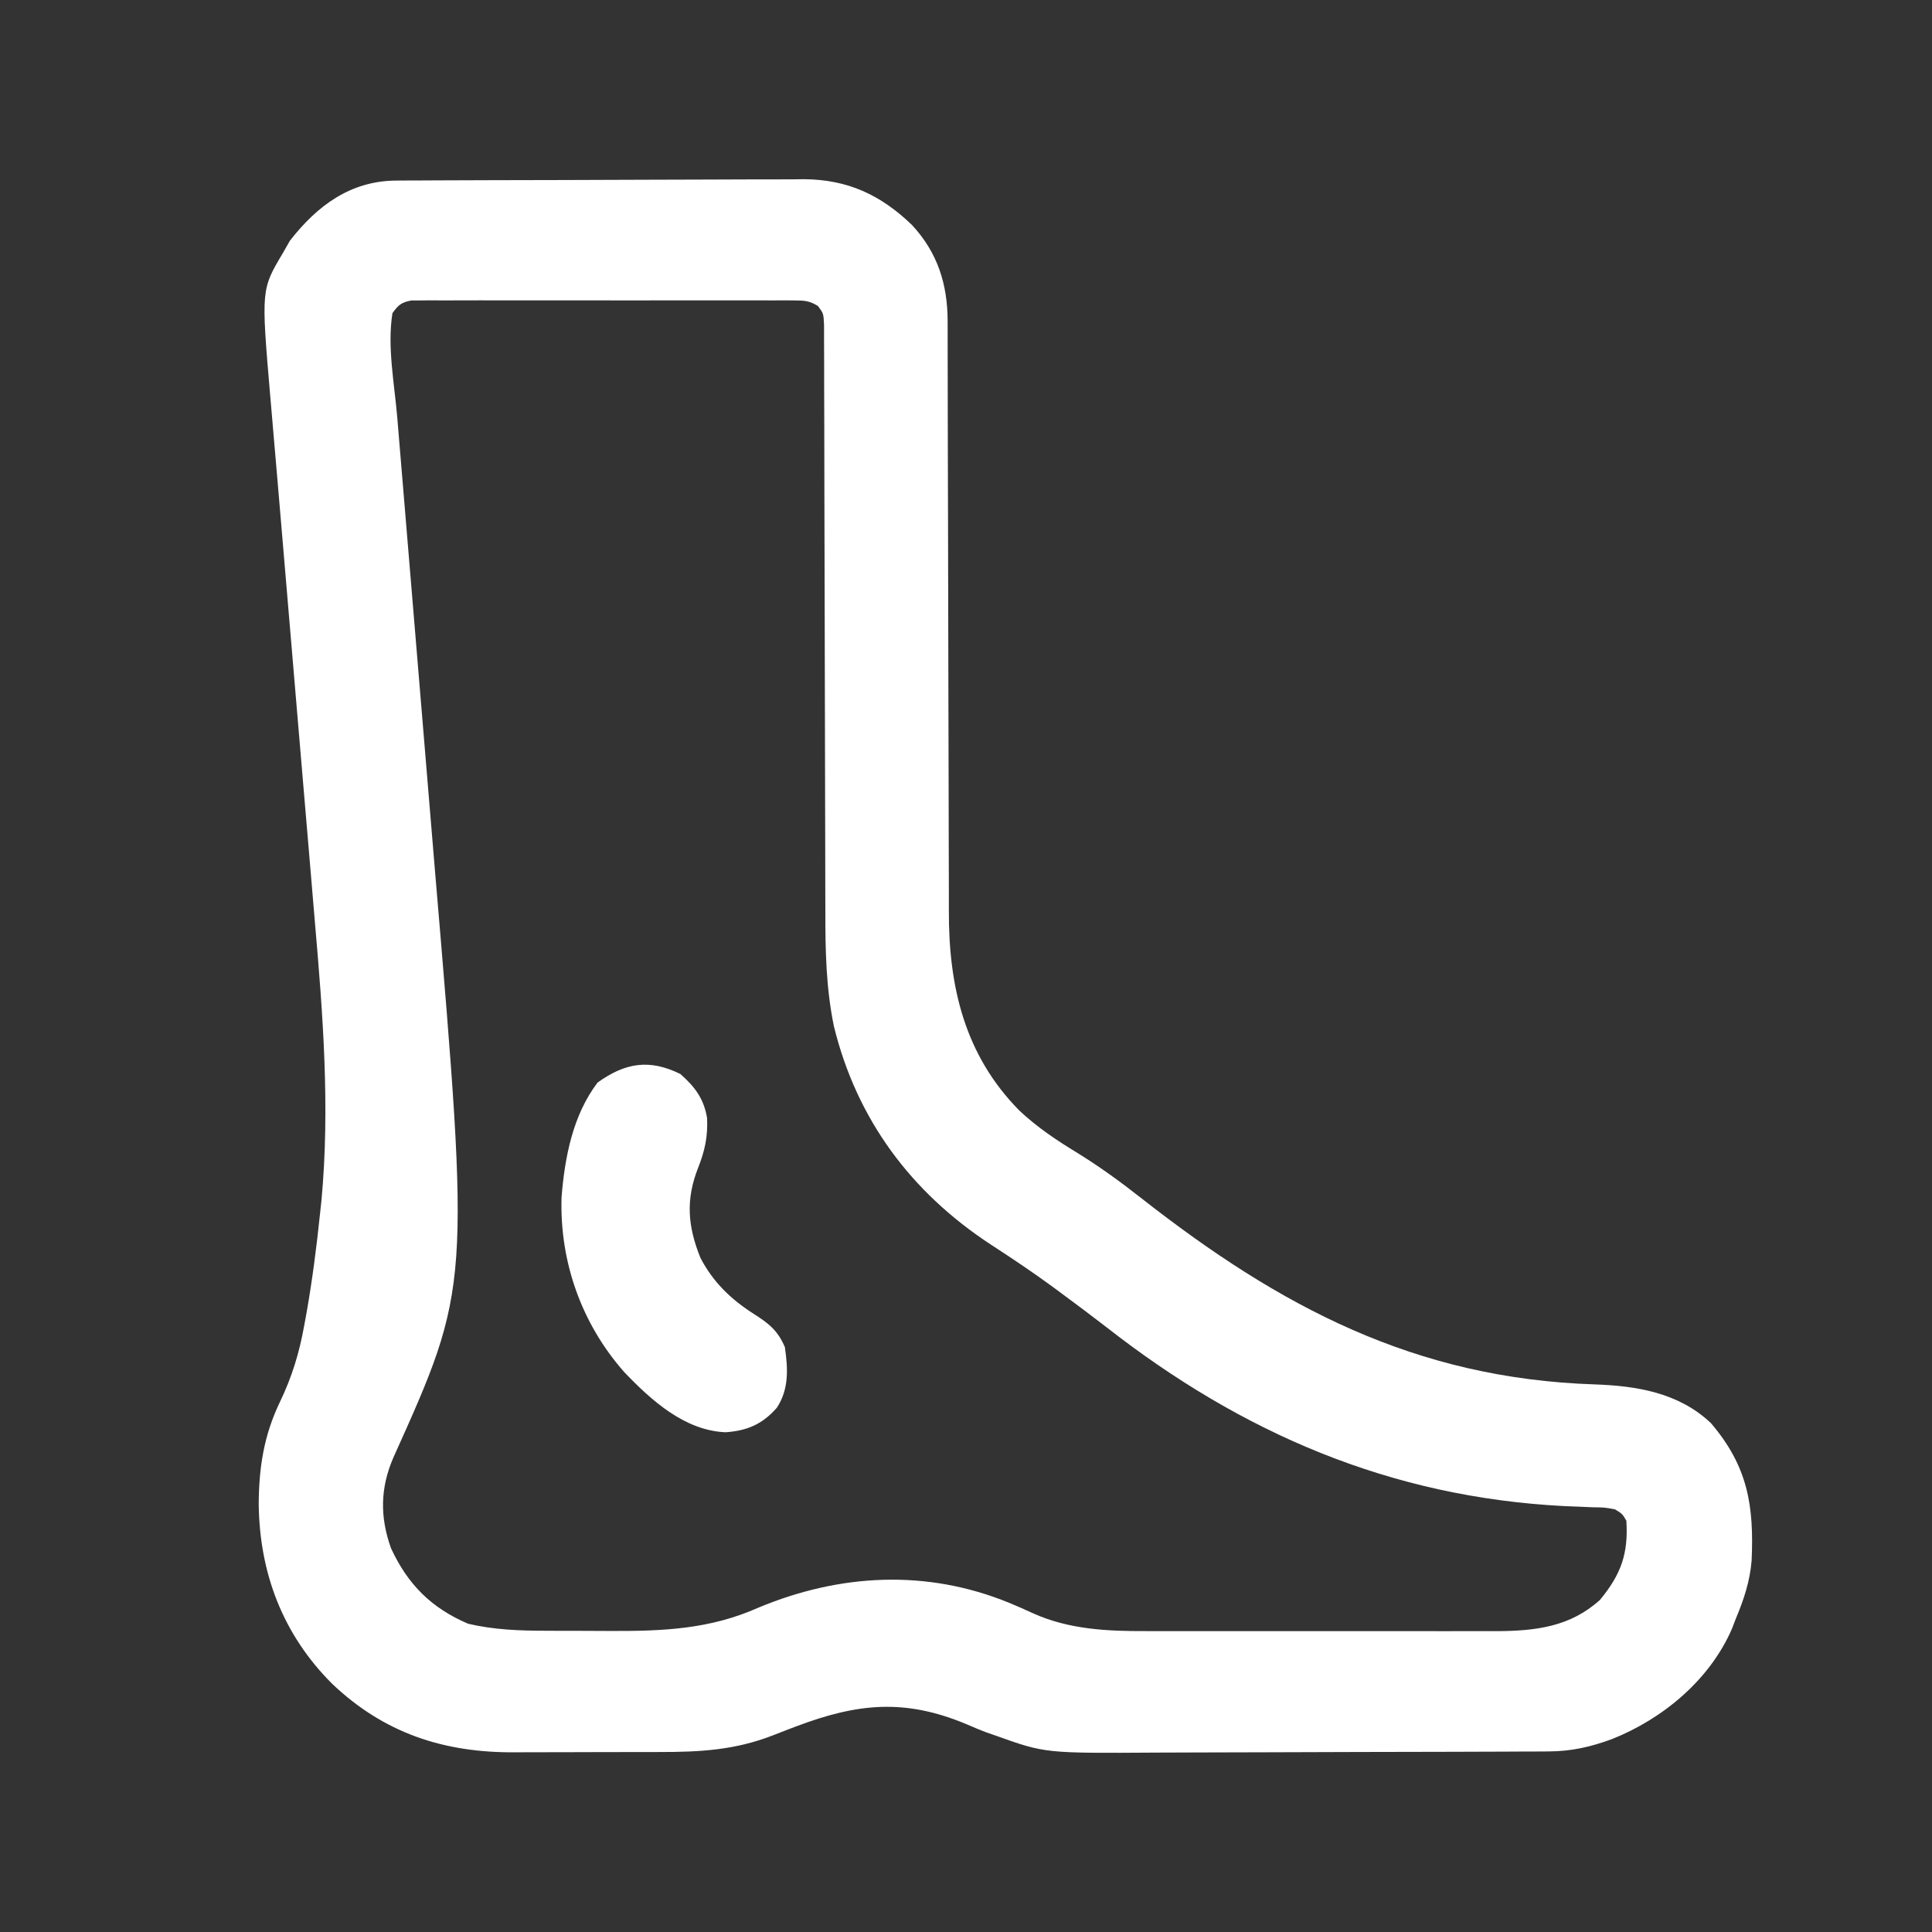 <svg xmlns="http://www.w3.org/2000/svg" width="197" height="197" viewBox="0 0 197 197" fill="none"><rect x="0" y="0" width="197" height="197" fill="#333333" stroke="none"/><path d="M40.418 18.412C40.809 18.409 41.201 18.407 41.604 18.404C42.032 18.403 42.459 18.402 42.899 18.401C43.351 18.398 43.803 18.396 44.269 18.393C45.766 18.385 47.263 18.381 48.76 18.377C49.277 18.375 49.794 18.374 50.31 18.372C52.74 18.365 55.169 18.36 57.599 18.356C60.396 18.353 63.193 18.343 65.99 18.327C68.157 18.315 70.323 18.31 72.49 18.308C73.781 18.307 75.073 18.303 76.365 18.294C77.809 18.285 79.252 18.285 80.696 18.288C81.119 18.283 81.542 18.278 81.977 18.273C86.434 18.303 89.802 19.869 92.993 22.942C95.61 25.768 96.623 28.982 96.627 32.77C96.628 33.187 96.628 33.187 96.629 33.613C96.631 34.546 96.631 35.478 96.631 36.411C96.632 37.08 96.633 37.749 96.635 38.417C96.638 39.859 96.64 41.3 96.641 42.741C96.643 45.025 96.65 47.309 96.657 49.593C96.659 50.376 96.662 51.159 96.664 51.942C96.665 52.334 96.667 52.726 96.668 53.13C96.684 58.447 96.697 63.763 96.701 69.079C96.705 72.666 96.713 76.252 96.728 79.839C96.736 81.735 96.74 83.63 96.739 85.526C96.737 87.314 96.742 89.101 96.753 90.888C96.755 91.54 96.756 92.191 96.753 92.843C96.723 100.589 98.349 107.573 103.941 113.241C105.752 114.944 107.71 116.251 109.826 117.54C112.131 118.959 114.266 120.517 116.391 122.187C130.533 133.275 144.302 140.562 162.588 141.162C166.92 141.312 171.185 142.014 174.455 145.108C178.225 149.524 178.857 153.525 178.608 159.124C178.435 161.24 177.809 163.12 176.992 165.064C176.866 165.393 176.74 165.722 176.61 166.061C174.348 171.288 169.562 175.266 164.367 177.329C162.17 178.137 160.229 178.578 157.886 178.588C157.452 178.591 157.018 178.593 156.571 178.596C156.098 178.597 155.625 178.598 155.138 178.599C154.637 178.602 154.137 178.604 153.621 178.607C151.962 178.615 150.303 178.619 148.644 178.623C148.071 178.625 147.497 178.626 146.923 178.628C144.225 178.635 141.527 178.64 138.829 178.644C135.728 178.647 132.628 178.658 129.528 178.673C127.123 178.685 124.718 178.69 122.313 178.692C120.881 178.693 119.449 178.696 118.017 178.706C106.577 178.78 106.577 178.78 101.578 176.992C101.265 176.884 100.953 176.776 100.63 176.664C99.911 176.397 99.204 176.095 98.5 175.79C92.245 173.186 87.436 173.668 81.163 176.042C80.895 176.144 80.627 176.245 80.351 176.349C79.835 176.547 79.32 176.747 78.807 176.951C74.965 178.449 71.382 178.652 67.29 178.647C66.728 178.648 66.166 178.65 65.604 178.652C64.431 178.655 63.257 178.655 62.084 178.653C60.592 178.65 59.101 178.657 57.609 178.666C56.45 178.672 55.29 178.672 54.13 178.671C53.581 178.671 53.032 178.673 52.483 178.677C45.226 178.722 39.154 176.718 33.864 171.686C28.835 166.663 26.465 160.412 26.38 153.377C26.399 149.65 26.903 146.367 28.537 142.967C29.774 140.39 30.517 137.96 31.022 135.149C31.1 134.721 31.179 134.293 31.26 133.852C31.848 130.499 32.282 127.136 32.633 123.75C32.681 123.311 32.728 122.872 32.777 122.419C33.661 112.919 32.928 103.448 32.105 93.978C31.964 92.343 31.828 90.708 31.692 89.073C31.433 85.984 31.17 82.895 30.905 79.806C30.607 76.321 30.313 72.835 30.02 69.348C29.586 64.182 29.149 59.015 28.708 53.849C28.635 52.992 28.562 52.135 28.49 51.278C28.443 50.731 28.397 50.184 28.35 49.637C28.328 49.374 28.305 49.111 28.282 48.84C28.14 47.16 27.995 45.479 27.849 43.799C27.779 42.98 27.709 42.161 27.639 41.342C27.608 40.99 27.577 40.637 27.545 40.273C26.631 29.515 26.631 29.515 28.857 25.779C29.087 25.375 29.318 24.97 29.555 24.553C32.337 20.976 35.733 18.435 40.418 18.412ZM40.016 31.936C39.474 35.336 40.212 39.105 40.504 42.528C40.556 43.161 40.609 43.794 40.661 44.426C40.774 45.783 40.887 47.139 41.001 48.495C41.183 50.653 41.362 52.812 41.54 54.97C42.047 61.106 42.558 67.241 43.072 73.376C43.356 76.77 43.638 80.163 43.917 83.557C44.064 85.344 44.212 87.132 44.364 88.919C47.946 131.219 47.946 131.219 40.115 148.616C38.765 151.729 38.726 154.668 39.871 157.874C41.59 161.57 43.969 163.956 47.735 165.569C50.378 166.188 52.986 166.28 55.687 166.283C56.038 166.285 56.389 166.286 56.751 166.287C57.49 166.289 58.23 166.29 58.969 166.29C60.086 166.291 61.202 166.298 62.318 166.305C67.622 166.323 72.403 166.123 77.314 163.934C85.629 160.463 94.465 159.982 102.89 163.431C103.713 163.774 104.528 164.125 105.336 164.502C108.964 166.141 112.876 166.334 116.806 166.318C117.434 166.32 117.434 166.32 118.074 166.322C119.442 166.326 120.81 166.324 122.178 166.321C123.137 166.321 124.096 166.322 125.055 166.323C127.058 166.324 129.061 166.323 131.064 166.319C133.625 166.315 136.186 166.317 138.746 166.322C140.724 166.325 142.702 166.324 144.68 166.322C145.624 166.321 146.568 166.322 147.512 166.324C148.833 166.326 150.154 166.323 151.475 166.318C151.861 166.32 152.246 166.321 152.643 166.323C156.61 166.299 160.108 165.878 163.141 163.141C165.3 160.523 166.047 158.423 165.834 155.061C165.421 154.357 165.421 154.357 164.68 153.906C163.616 153.707 163.616 153.707 162.394 153.693C161.928 153.672 161.462 153.651 160.982 153.63C160.229 153.6 160.229 153.6 159.461 153.57C141.774 152.658 126.643 146.142 112.807 135.319C111.332 134.176 109.836 133.061 108.335 131.951C108.032 131.726 107.728 131.501 107.416 131.269C105.33 129.74 103.194 128.309 101.025 126.901C92.894 121.571 87.363 114.146 85.033 104.656C84.224 100.737 84.152 96.869 84.159 92.888C84.157 92.222 84.156 91.556 84.153 90.89C84.149 89.467 84.147 88.043 84.146 86.62C84.145 84.369 84.138 82.118 84.13 79.868C84.112 74.284 84.1 68.699 84.092 63.115C84.085 58.763 84.076 54.411 84.06 50.059C84.051 47.821 84.048 45.583 84.049 43.344C84.048 41.956 84.043 40.568 84.036 39.18C84.034 38.535 84.034 37.89 84.036 37.246C84.038 36.367 84.034 35.49 84.027 34.612C84.026 34.12 84.025 33.628 84.025 33.121C83.97 31.957 83.97 31.957 83.399 31.2C82.547 30.671 82.017 30.636 81.016 30.635C80.666 30.631 80.317 30.628 79.957 30.625C79.574 30.627 79.191 30.63 78.797 30.632C78.394 30.63 77.99 30.628 77.574 30.626C76.237 30.621 74.9 30.624 73.562 30.628C72.635 30.627 71.708 30.626 70.781 30.625C68.836 30.623 66.891 30.625 64.947 30.631C62.451 30.637 59.955 30.634 57.459 30.627C55.544 30.622 53.629 30.624 51.714 30.627C50.793 30.628 49.873 30.627 48.952 30.624C47.667 30.621 46.382 30.625 45.097 30.632C44.715 30.63 44.332 30.627 43.938 30.625C43.413 30.63 43.413 30.63 42.878 30.635C42.575 30.635 42.271 30.636 41.958 30.636C40.942 30.823 40.606 31.093 40.016 31.936Z" fill="white"></path><path d="M69.378 109.514C70.873 110.835 71.77 112.04 72.099 114.002C72.188 115.883 71.873 117.338 71.182 119.085C69.907 122.325 70.122 125.035 71.418 128.253C72.7 130.723 74.526 132.488 76.857 133.971C78.371 134.935 79.306 135.659 80.031 137.361C80.348 139.545 80.463 141.641 79.214 143.542C77.743 145.221 76.206 145.882 73.995 146.043C69.821 145.88 66.409 142.796 63.644 139.9C59.3 134.975 57.056 128.655 57.26 122.083C57.587 117.991 58.406 113.711 60.937 110.38C63.794 108.339 66.234 107.971 69.378 109.514Z" fill="white"></path></svg>